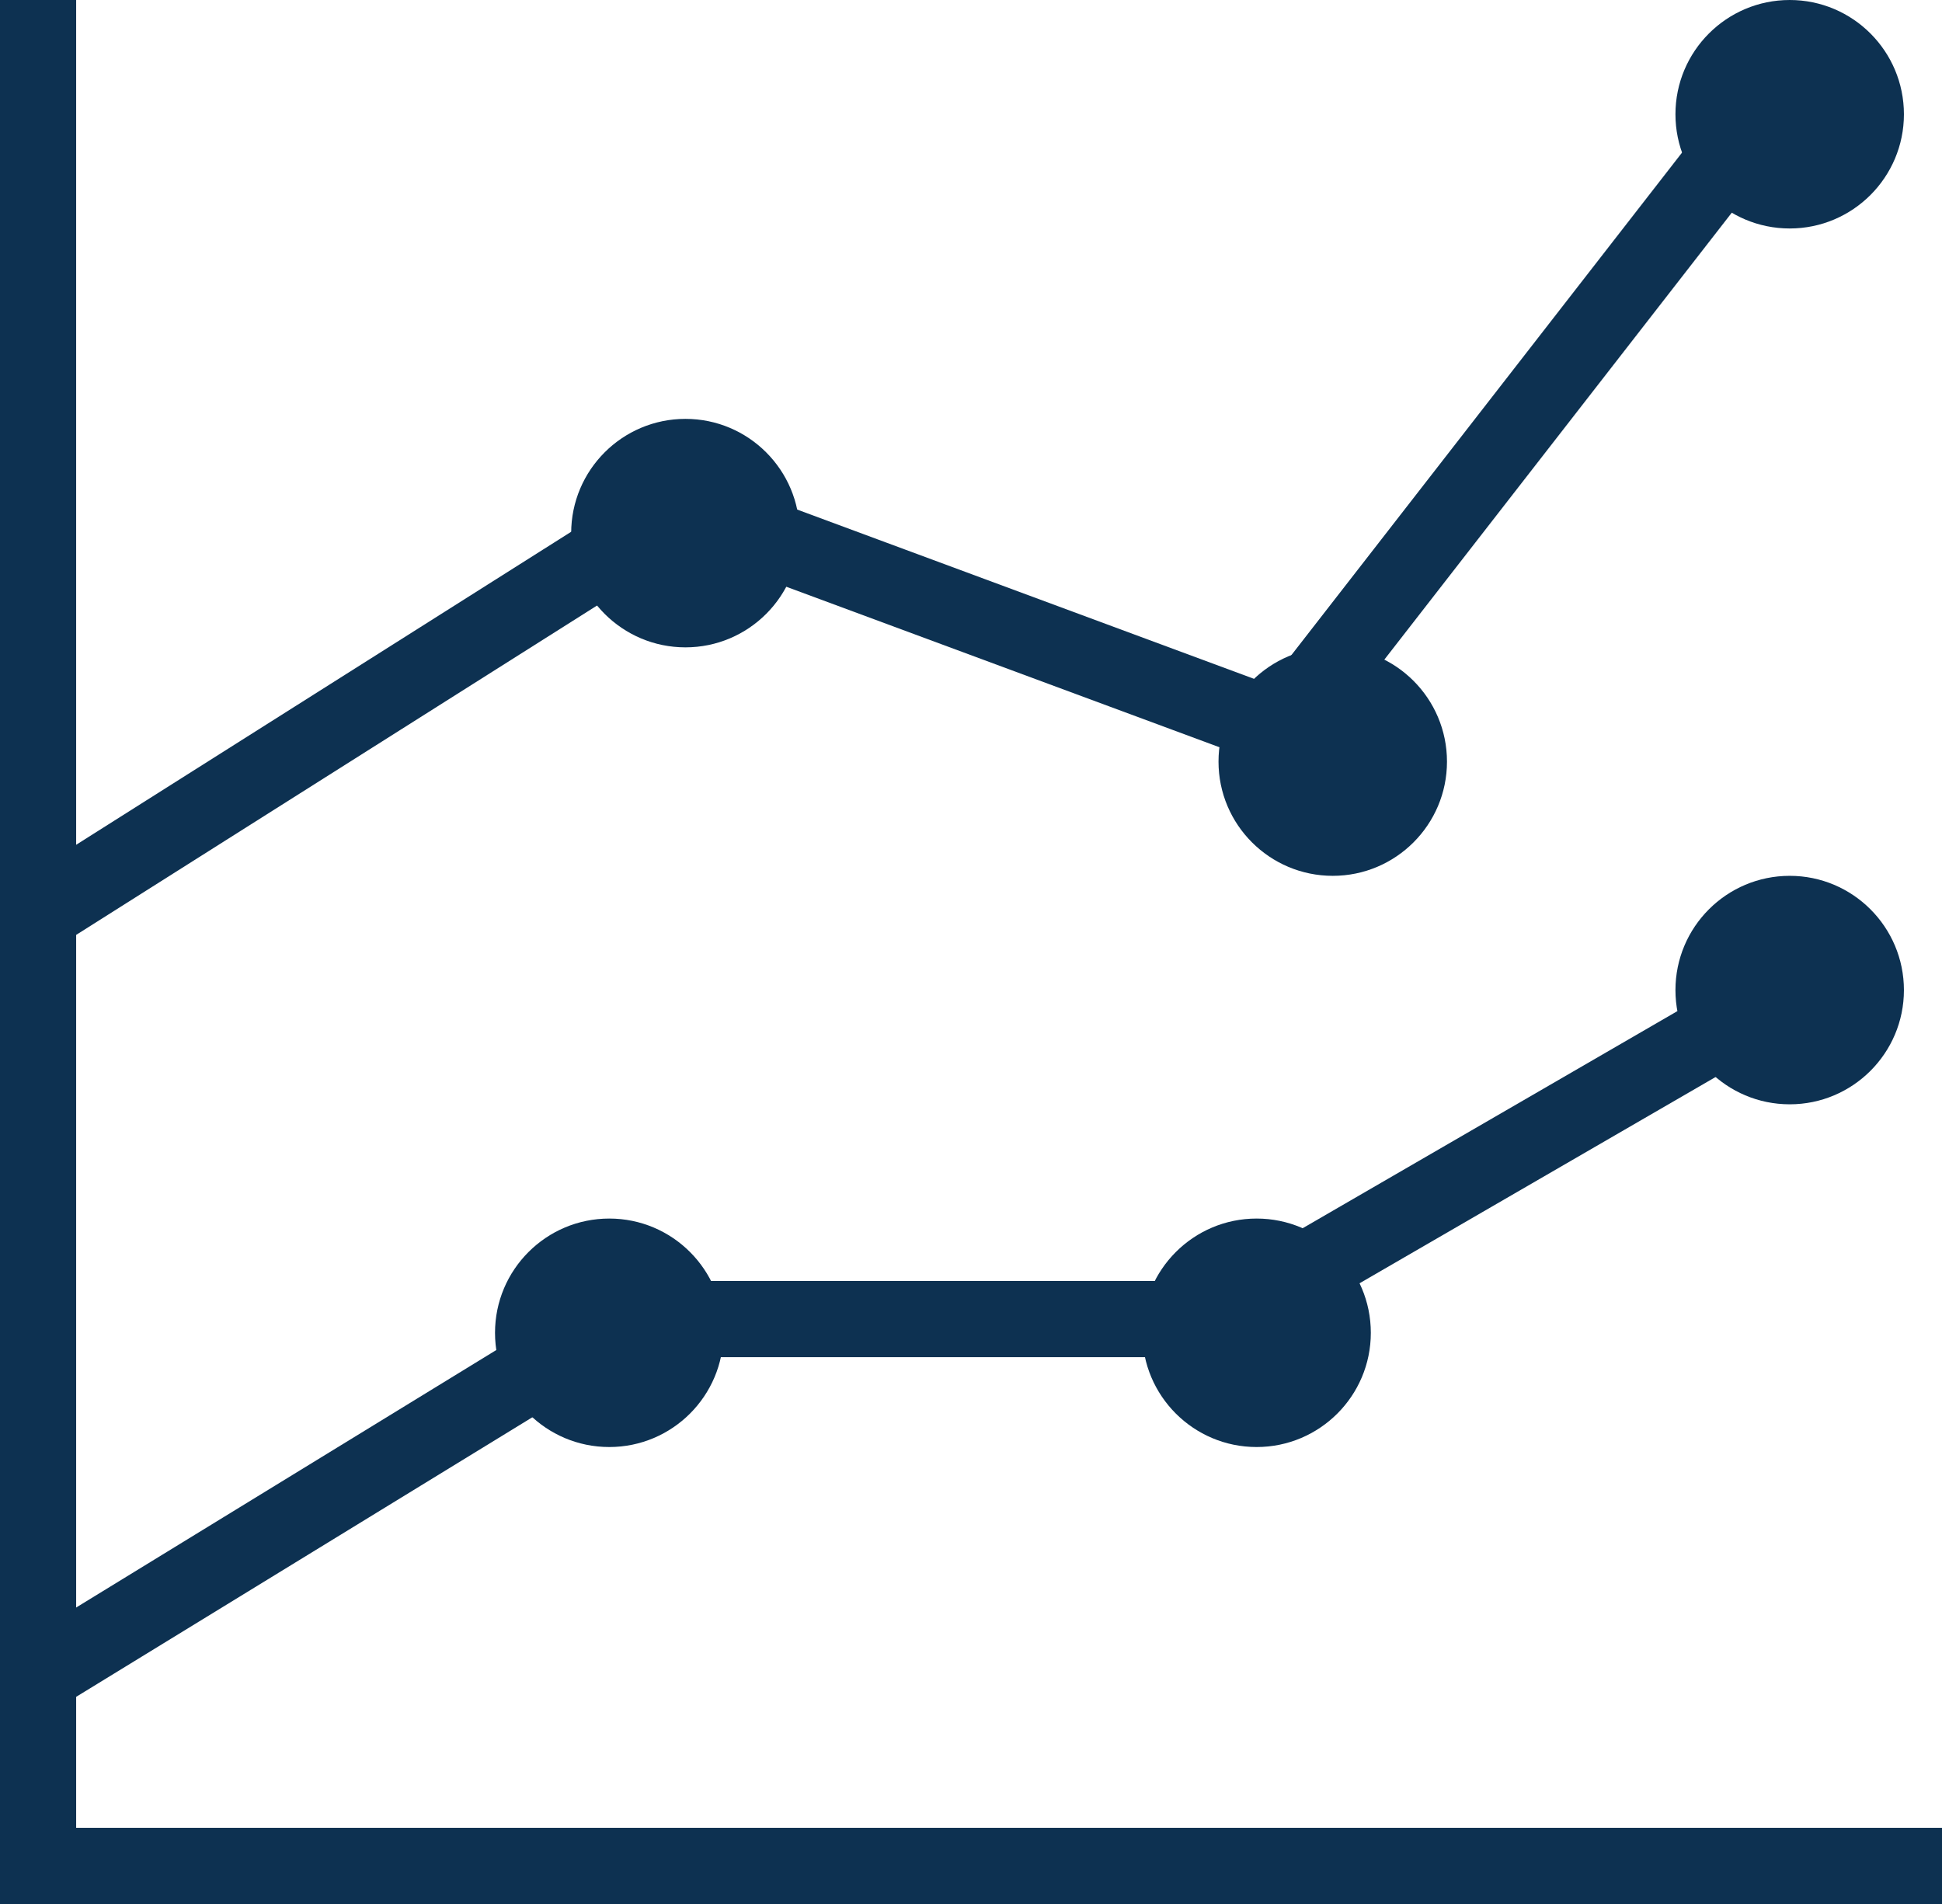 <?xml version="1.0" encoding="UTF-8"?>
<svg width="51px" height="50px" viewBox="0 0 51 50" version="1.1" xmlns="http://www.w3.org/2000/svg" xmlns:xlink="http://www.w3.org/1999/xlink">
    <!-- Generator: Sketch 52.5 (67469) - http://www.bohemiancoding.com/sketch -->
    <title>icon</title>
    <desc>Created with Sketch.</desc>
    <g id="Page-1" stroke="none" stroke-width="1" fill="none" fill-rule="evenodd">
        <g id="data-analytics" transform="translate(-253, -5078)">
            <g id="lower-content" transform="translate(242, 5064)">
                <g id="text">
                    <g id="icon" transform="translate(12, 14)">
                        <polyline id="Stroke-1" stroke="#0D3151" stroke-width="2" points="0 0 0 49 50 49"></polyline>
                        <polyline id="Stroke-4" stroke="#0D3151" stroke-width="2" points="46 2 32.658 19.162 16.891 13.32 0 24"></polyline>
                        <polyline id="Stroke-6" stroke="#0D3151" stroke-width="2" points="46 26 31.086 34.64 15.274 34.64 0 44"></polyline>
                        <path d="M20,14.001 C20,15.656 18.656,17 17.001,17 C15.344,17 14,15.656 14,14.001 C14,12.344 15.344,11 17.001,11 C18.656,11 20,12.344 20,14.001" id="Fill-8" fill="#0D3151"></path>
                        <path d="M37,20.001 C37,21.656 35.656,23 34.001,23 C32.344,23 31,21.656 31,20.001 C31,18.344 32.344,17 34.001,17 C35.656,17 37,18.344 37,20.001" id="Fill-10" fill="#0D3151"></path>
                        <path d="M49,3.001 C49,4.656 47.656,6 46.001,6 C44.344,6 43,4.656 43,3.001 C43,1.344 44.344,0 46.001,0 C47.656,0 49,1.344 49,3.001" id="Fill-12" fill="#0D3151"></path>
                        <path d="M49,26.001 C49,27.656 47.656,29 46.001,29 C44.344,29 43,27.656 43,26.001 C43,24.344 44.344,23 46.001,23 C47.656,23 49,24.344 49,26.001" id="Fill-14" fill="#0D3151"></path>
                        <path d="M35,35.001 C35,36.656 33.656,38 32.001,38 C30.344,38 29,36.656 29,35.001 C29,33.344 30.344,32 32.001,32 C33.656,32 35,33.344 35,35.001" id="Fill-16" fill="#0D3151"></path>
                        <path d="M18,35.001 C18,36.656 16.656,38 15.001,38 C13.344,38 12,36.656 12,35.001 C12,33.344 13.344,32 15.001,32 C16.656,32 18,33.344 18,35.001" id="Fill-18" fill="#0D3151"></path>
                    </g>
                </g>
            </g>
        </g>
    </g>
</svg>